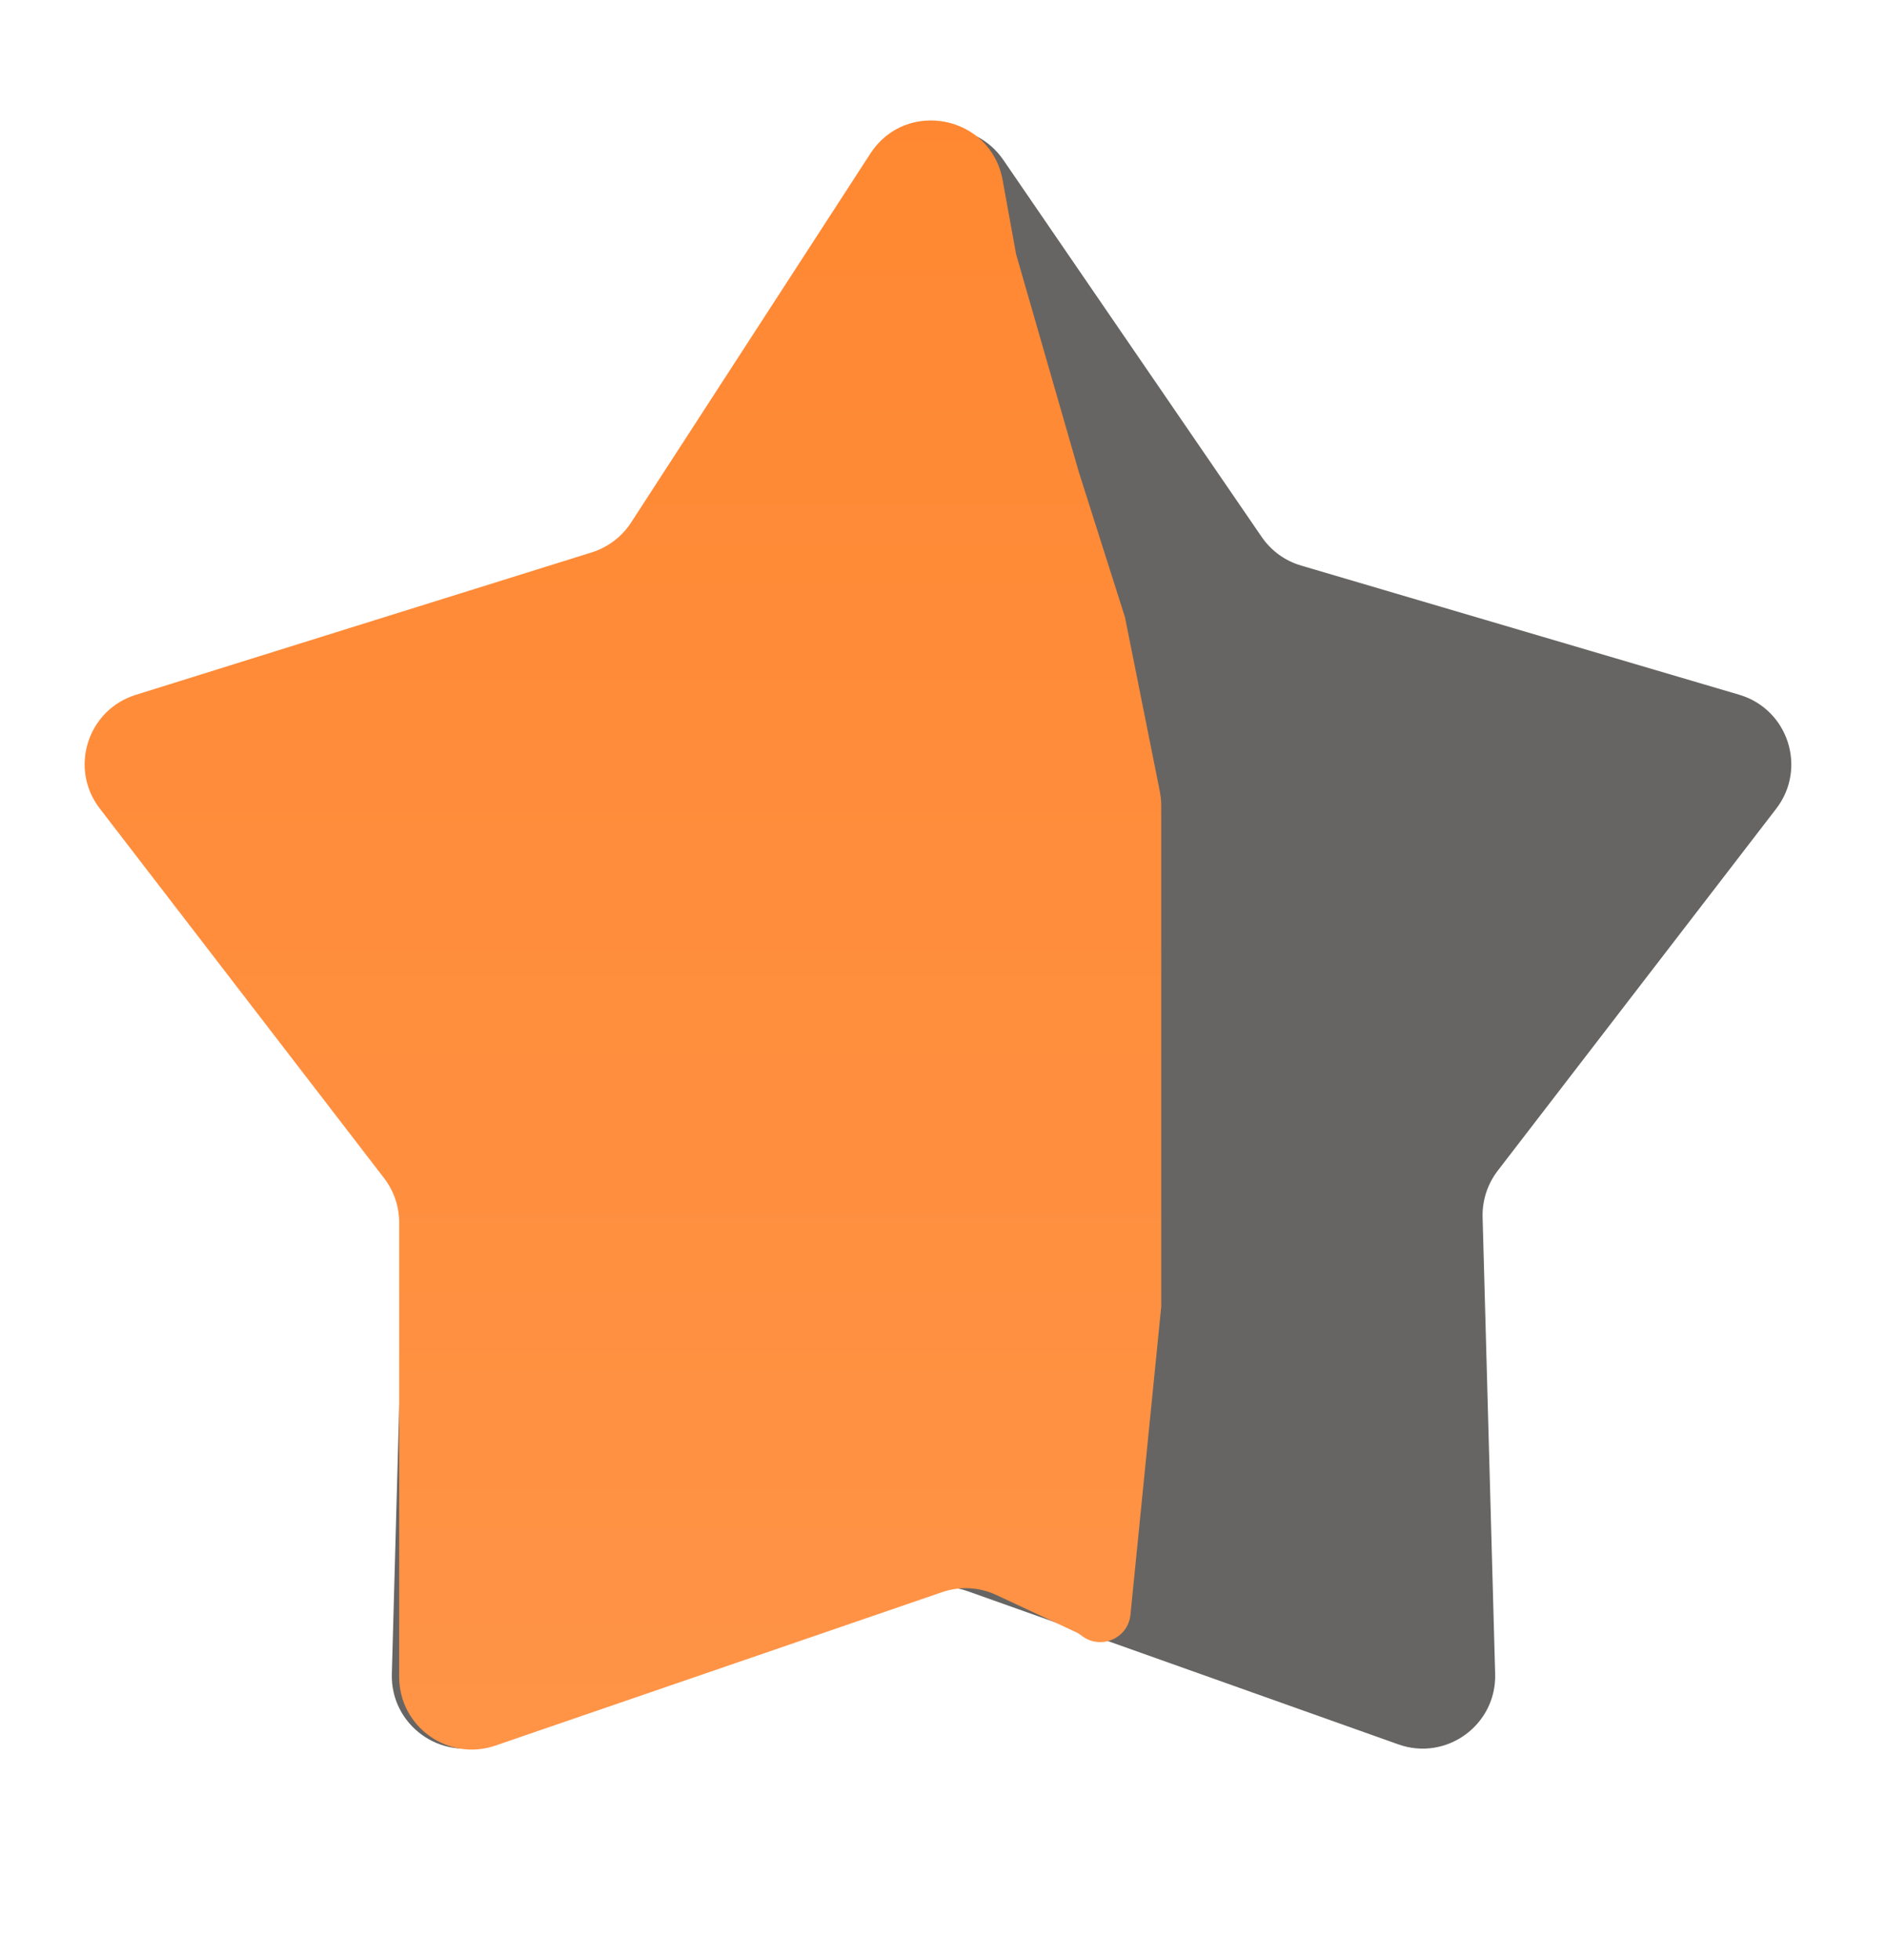<?xml version="1.0" encoding="UTF-8"?> <svg xmlns="http://www.w3.org/2000/svg" width="26" height="27" viewBox="0 0 26 27" fill="none"> <path d="M12.175 2.204C12.572 1.624 13.428 1.624 13.825 2.204L17.384 7.396C17.514 7.586 17.705 7.725 17.926 7.79L23.964 9.57C24.638 9.769 24.902 10.582 24.474 11.139L20.635 16.128C20.495 16.311 20.422 16.536 20.428 16.766L20.601 23.059C20.62 23.761 19.928 24.264 19.266 24.028L13.335 21.919C13.118 21.842 12.882 21.842 12.665 21.919L6.734 24.028C6.072 24.264 5.38 23.761 5.399 23.059L5.572 16.766C5.578 16.536 5.505 16.311 5.365 16.128L1.526 11.139C1.098 10.582 1.362 9.769 2.036 9.57L8.074 7.79C8.295 7.725 8.486 7.586 8.616 7.396L12.175 2.204Z" fill="#666563"></path> <path d="M11.992 2.116C12.485 1.356 13.653 1.59 13.815 2.481L14 3.5L14.864 6.5L15.5 8.5L15.981 10.903C15.993 10.967 16 11.033 16 11.099V14.5V18L15.576 22.243C15.543 22.571 15.161 22.733 14.902 22.53V22.53C14.876 22.51 14.849 22.493 14.82 22.48L13.729 21.971C13.495 21.861 13.227 21.847 12.982 21.931L6.825 24.045C6.176 24.268 5.5 23.786 5.5 23.099V21V16.84C5.5 16.62 5.427 16.405 5.293 16.23L1.374 11.136C0.95 10.585 1.205 9.78 1.869 9.572L8.156 7.608C8.378 7.538 8.569 7.393 8.696 7.197L11.992 2.116Z" fill="url(#paint0_linear_33_6120)"></path> <defs> <linearGradient id="paint0_linear_33_6120" x1="13.364" y1="1" x2="13.364" y2="27" gradientUnits="userSpaceOnUse"> <stop stop-color="#FF8731"></stop> <stop offset="1" stop-color="#FF9549"></stop> </linearGradient> </defs> </svg> 